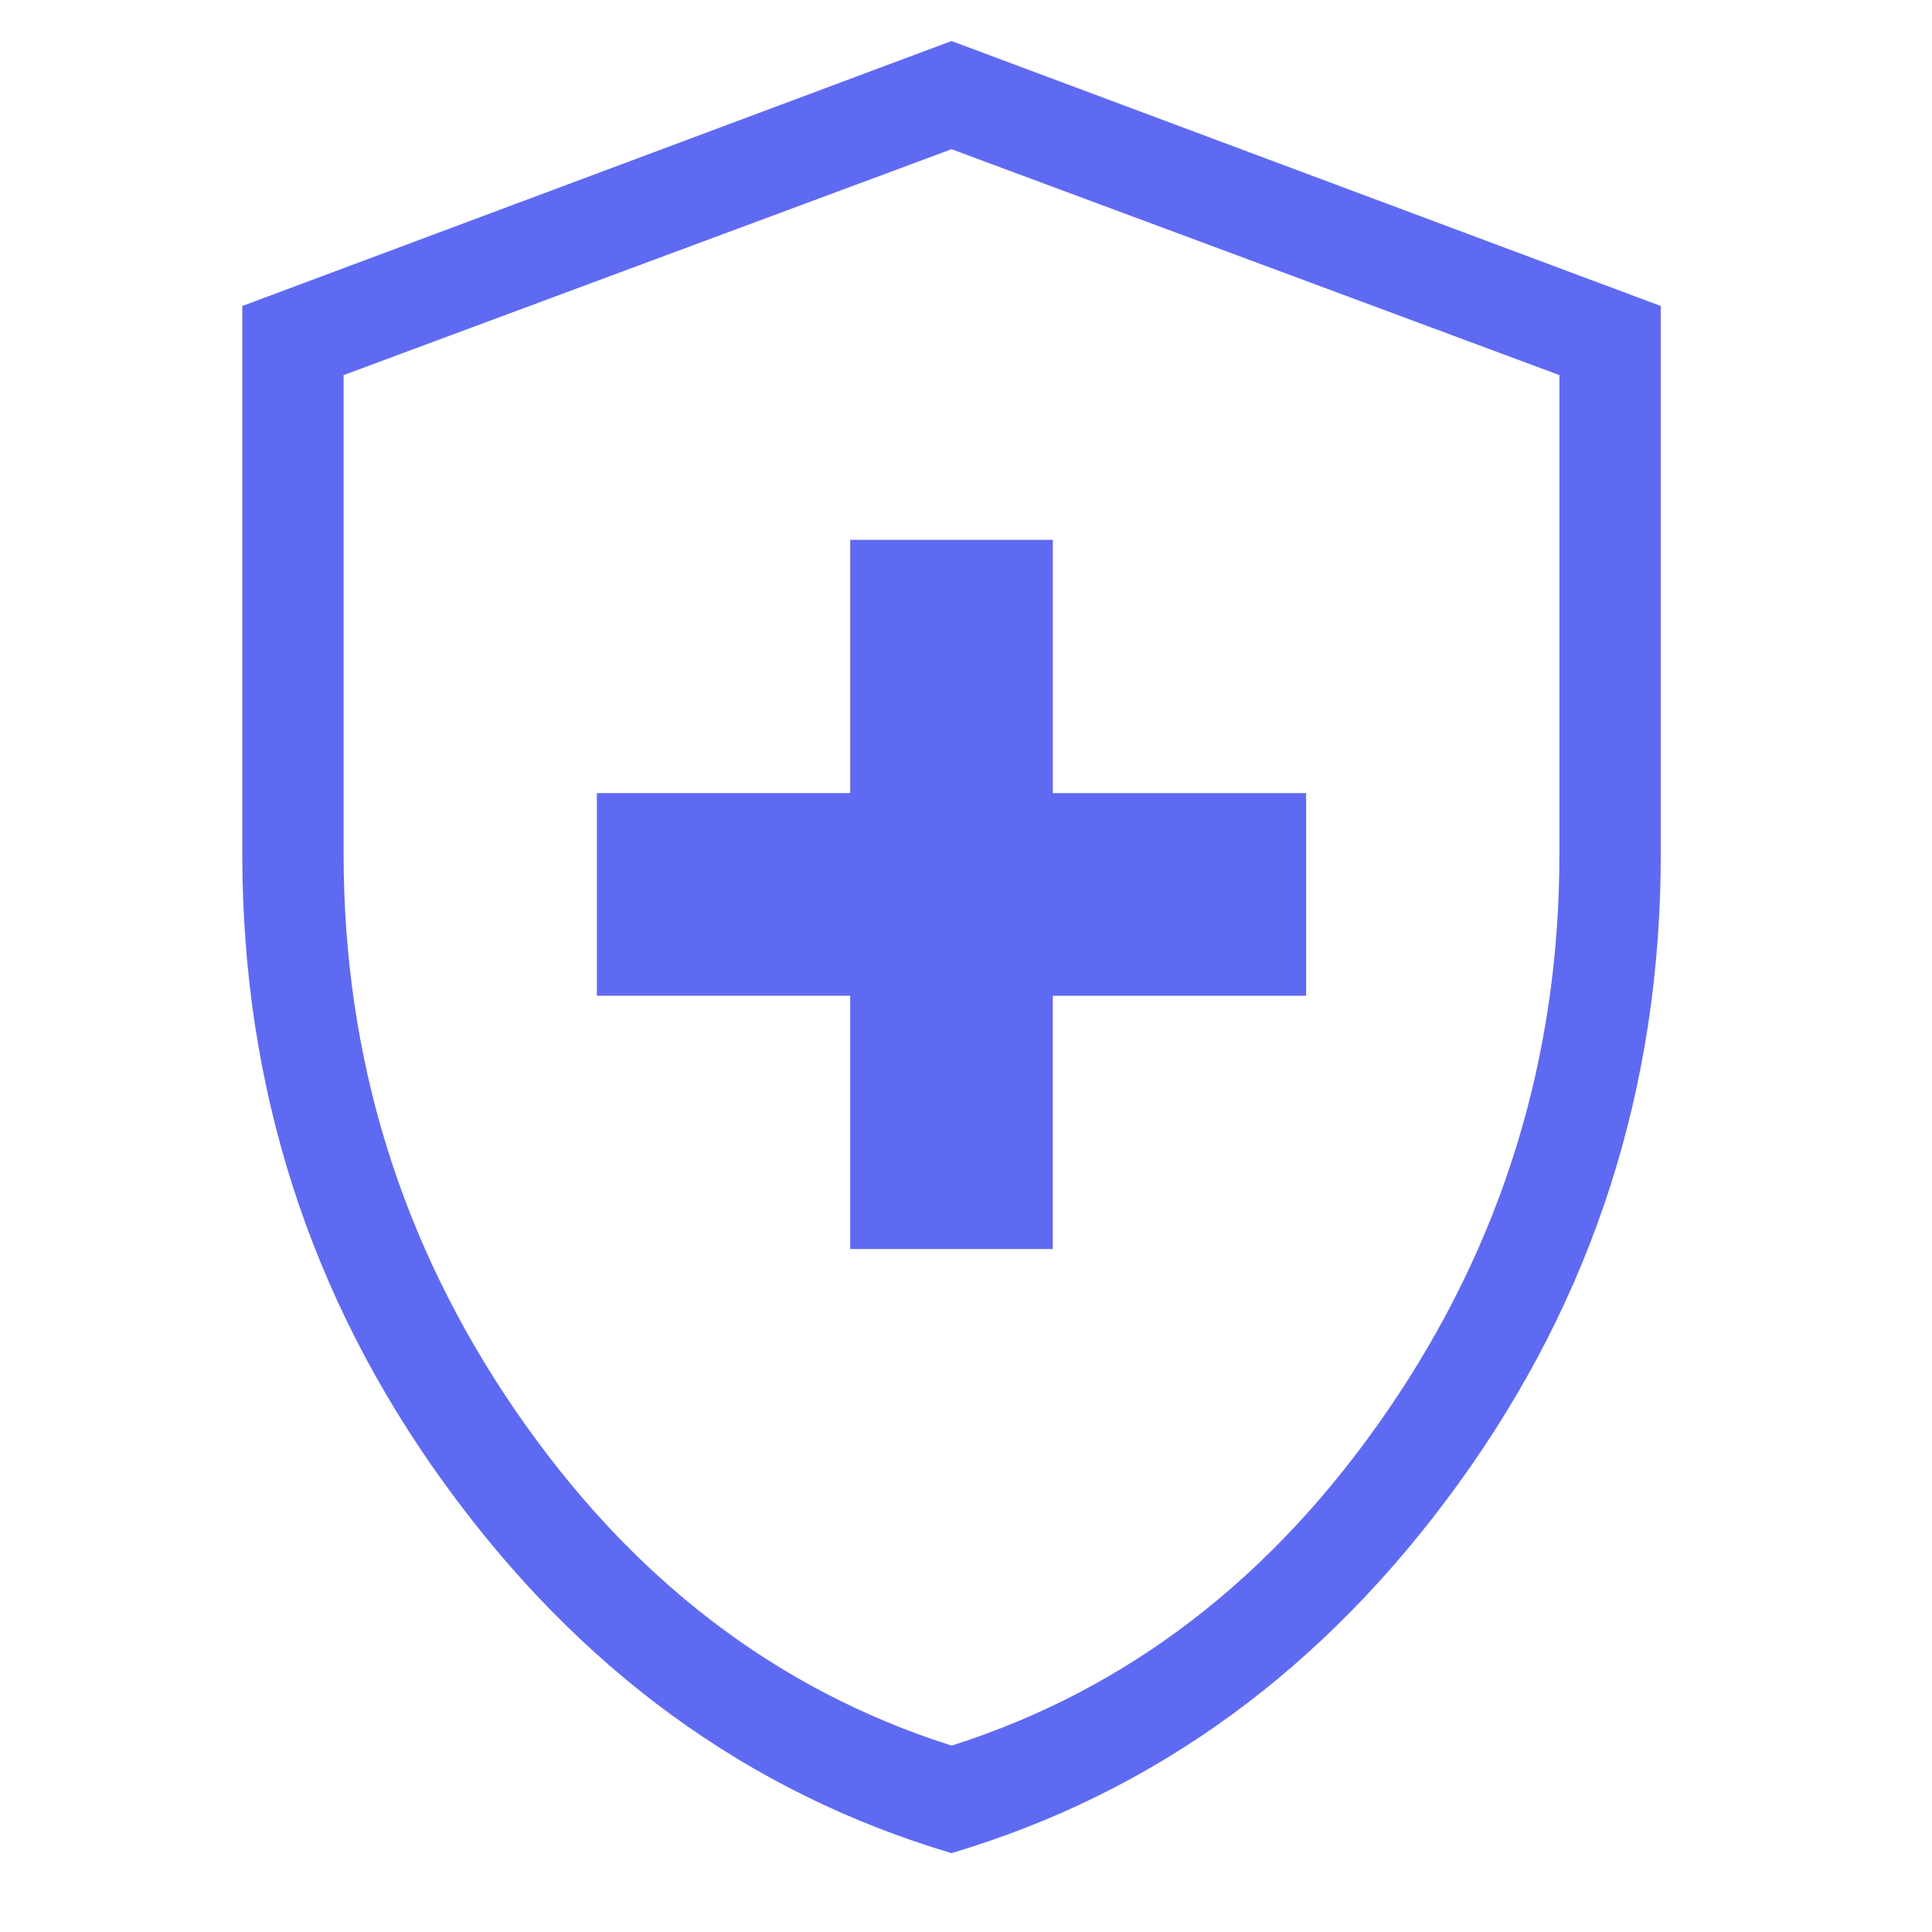 <svg xmlns="http://www.w3.org/2000/svg" width="39" height="39" fill="none"><path fill="#5f6af2" d="M17.162 25.214h4.09v-5.113h5.114v-4.09h-5.113v-5.114h-4.09v5.113h-5.114v4.09h5.113v5.114Zm2.046 12.194c-4.11-1.22-7.524-3.71-10.241-7.467-2.718-3.758-4.076-7.993-4.076-12.704V6.177L19.208.828l14.317 5.349v11.06c0 4.71-1.36 8.944-4.077 12.702-2.717 3.758-6.13 6.246-10.24 7.469Zm0-2.17c3.545-1.125 6.476-3.375 8.794-6.75 2.318-3.374 3.477-7.124 3.477-11.248V7.572l-12.271-4.56-12.272 4.56v9.664c0 4.125 1.159 7.875 3.477 11.25 2.318 3.374 5.25 5.626 8.795 6.751Z"/></svg>
